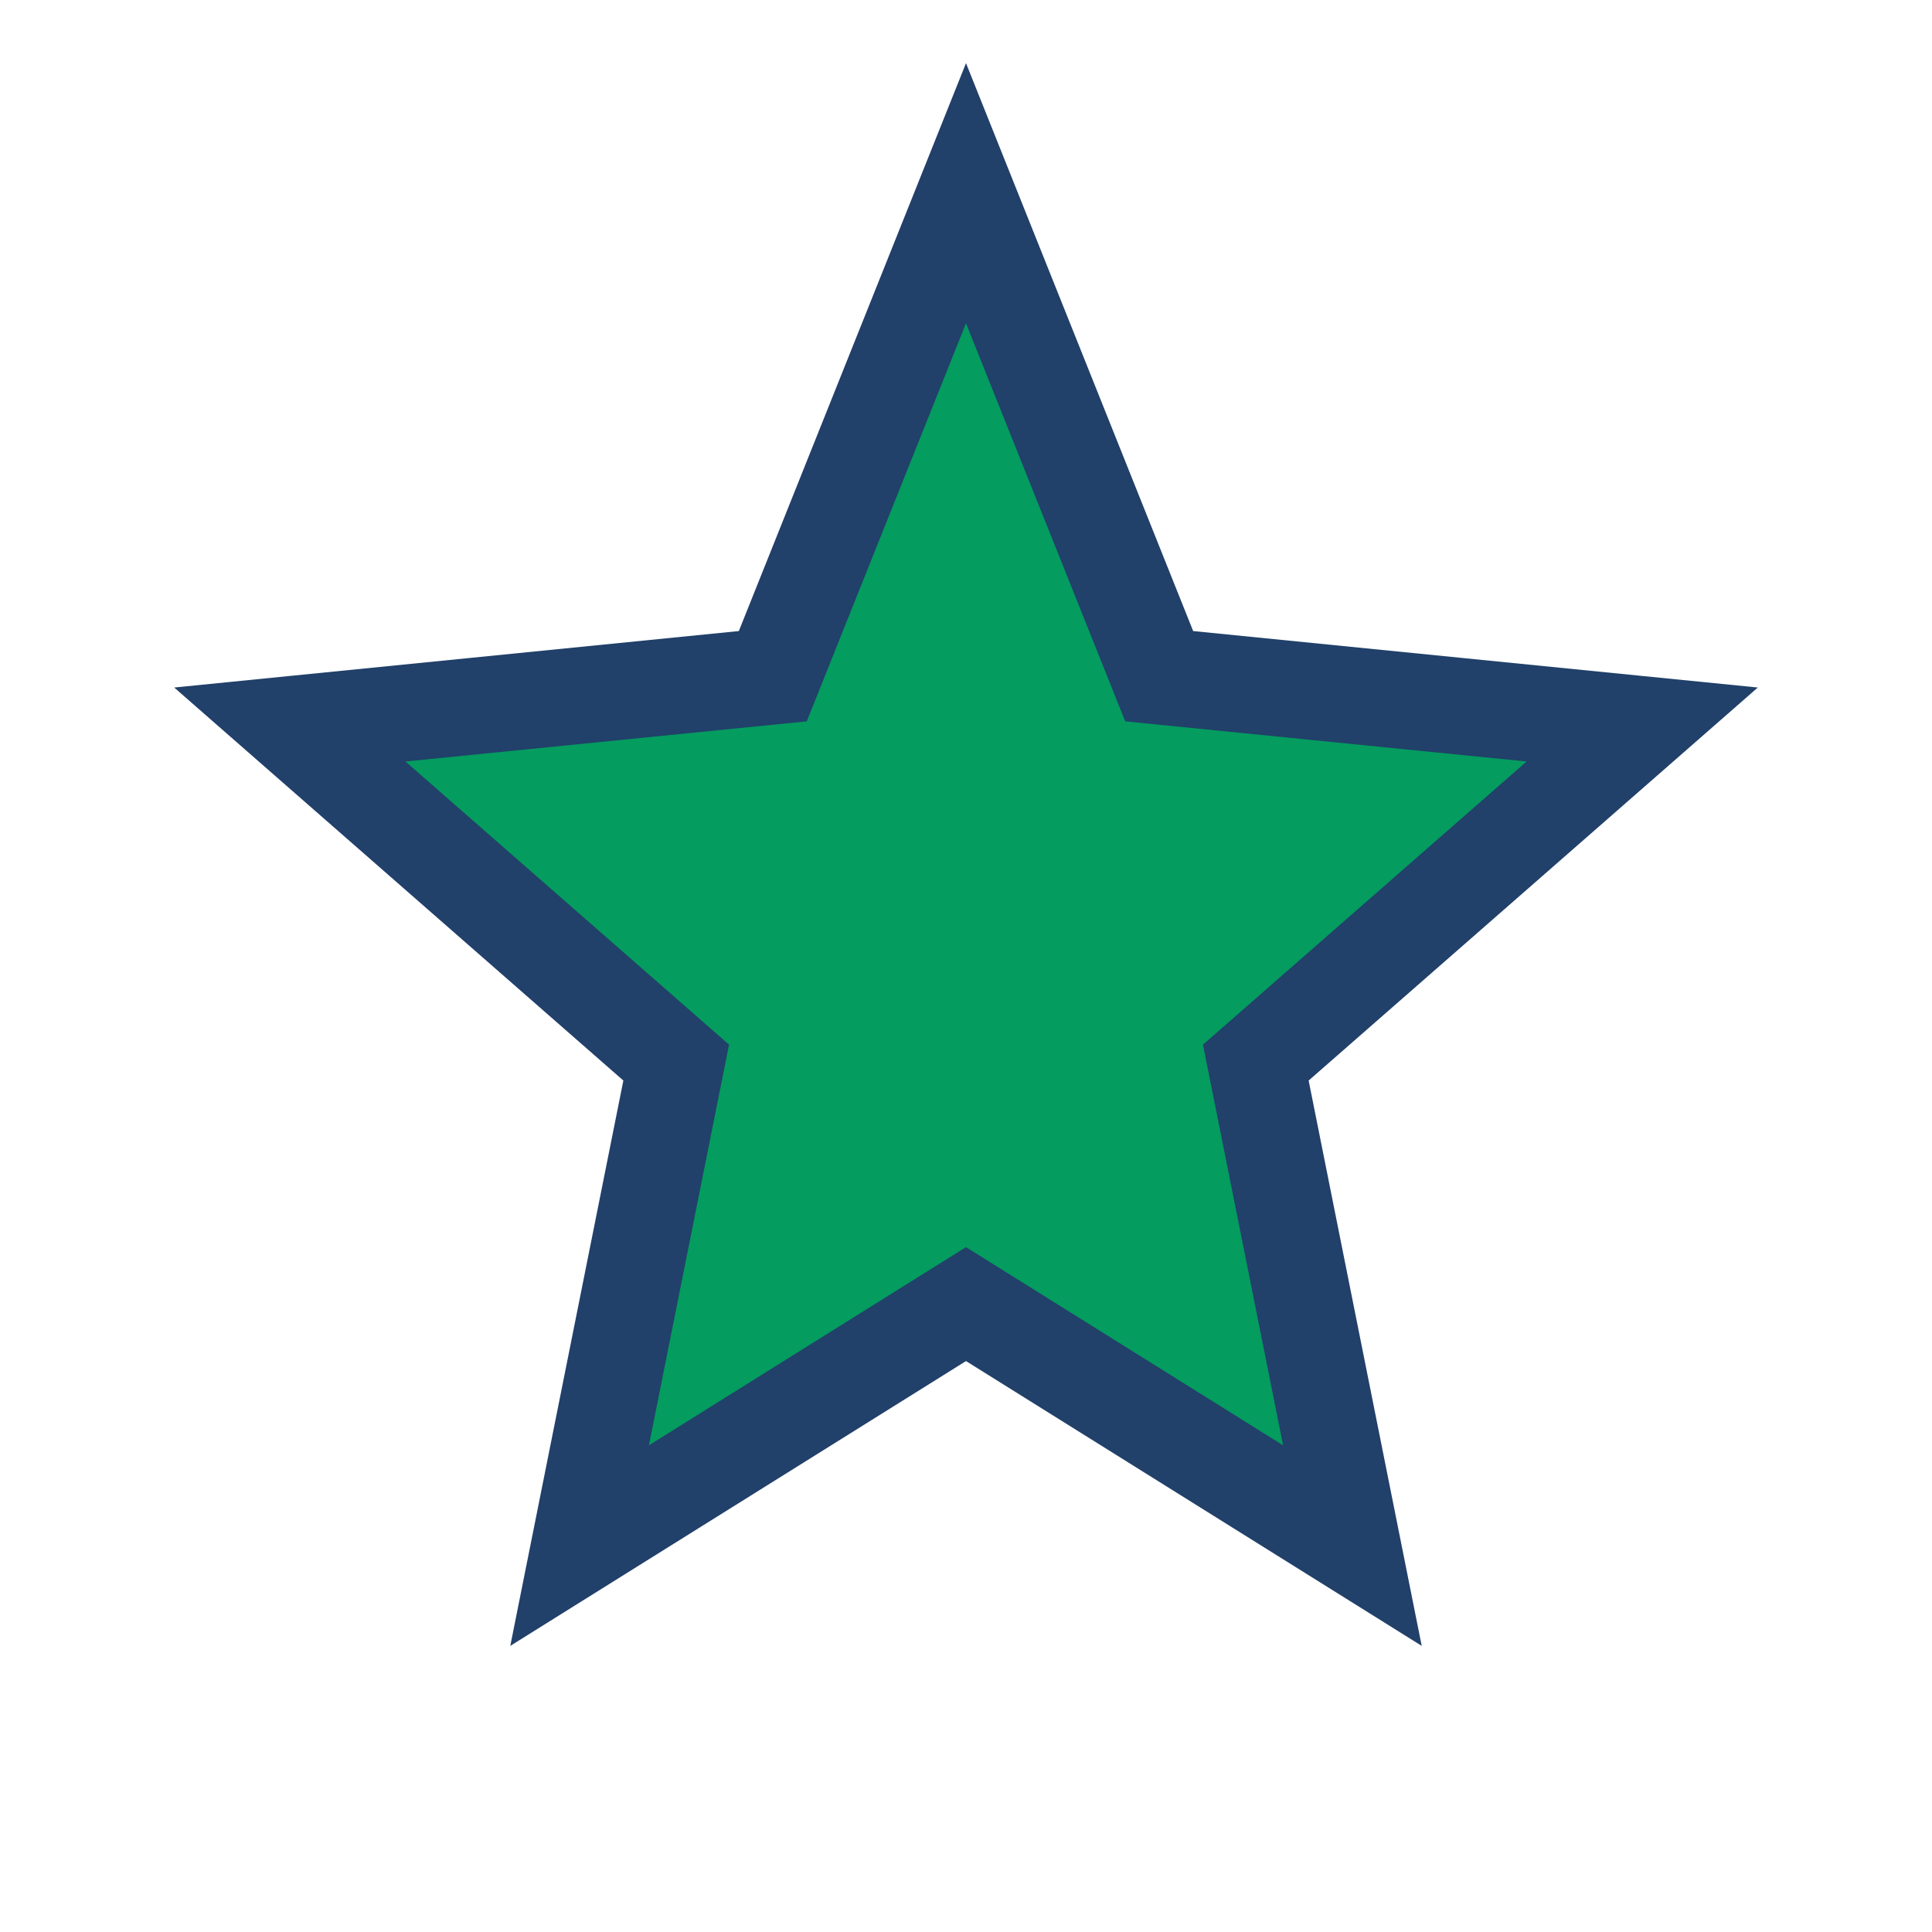 <?xml version="1.0" encoding="UTF-8"?>
<svg xmlns="http://www.w3.org/2000/svg" width="20" height="20" viewBox="0 0 20 20"><polygon points="10,2 12,7 17,7.5 13,11 14,16 10,13.5 6,16 7,11 3,7.5 8,7" fill="#049C5F" stroke="#21406A" stroke-width="1"/></svg>